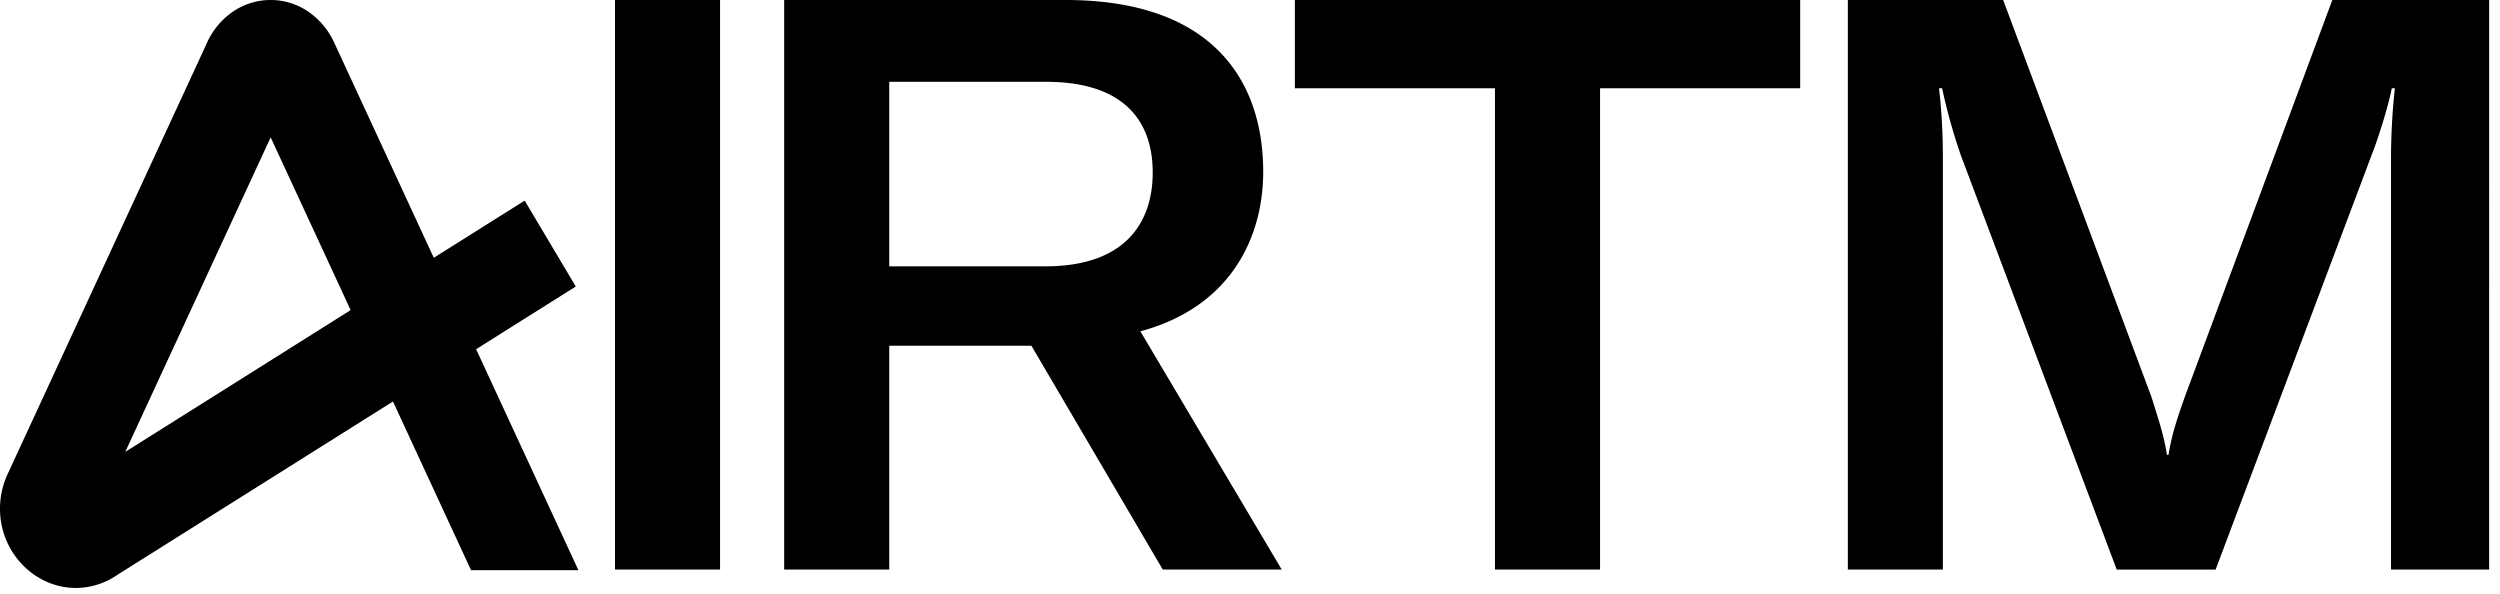 <svg xmlns="http://www.w3.org/2000/svg" width="139" height="33" fill="none"><path fill="#000" fill-rule="evenodd" d="M40.036 0h-5.842v31.667h5.842zM6.965 25.124l8.084-17.487 4.447 9.605-12.531 7.883zm25.195 6.58-5.688-12.288 5.542-3.486-2.842-4.775-5.053 3.178-5.537-11.962A4.2 4.2 0 0 0 17.087.613 3.7 3.7 0 0 0 14.95 0a3.74 3.74 0 0 0-2.11.726 4.2 4.2 0 0 0-1.378 1.758l-11.096 24-.026.065c-.738 1.823-.25 3.887 1.216 5.14 1.438 1.229 3.421 1.333 4.967.274l15.326-9.64 4.341 9.38zm17.282-16.897h8.677v.001c4.468 0 5.972-2.453 5.972-5.219 0-2.765-1.504-5.04-5.929-5.04h-8.72zM59.237 0c8.334 0 10.997 4.639 10.997 9.545 0 3.701-1.847 7.537-6.83 8.876l7.86 13.246H64.65l-7.303-12.443h-7.904v12.443H43.6V0h15.638zm12.758 4.906H83.12v26.761h5.843V4.907h11.127V0H71.995zM111.376 0h-8.636v31.667h5.284V8.742c0-1.427-.086-2.721-.214-3.836h.171a32 32 0 0 0 1.032 3.702l8.677 23.06h5.499l8.678-23.06c.473-1.204.988-2.988 1.117-3.702h.172a36 36 0 0 0-.215 3.836v22.925h5.456V0h-8.72l-8.206 22.078c-.472 1.337-.73 2.14-.902 3.211h-.086c-.152-.952-.373-1.657-.722-2.773l-.137-.438z" clip-rule="evenodd"/></svg>
